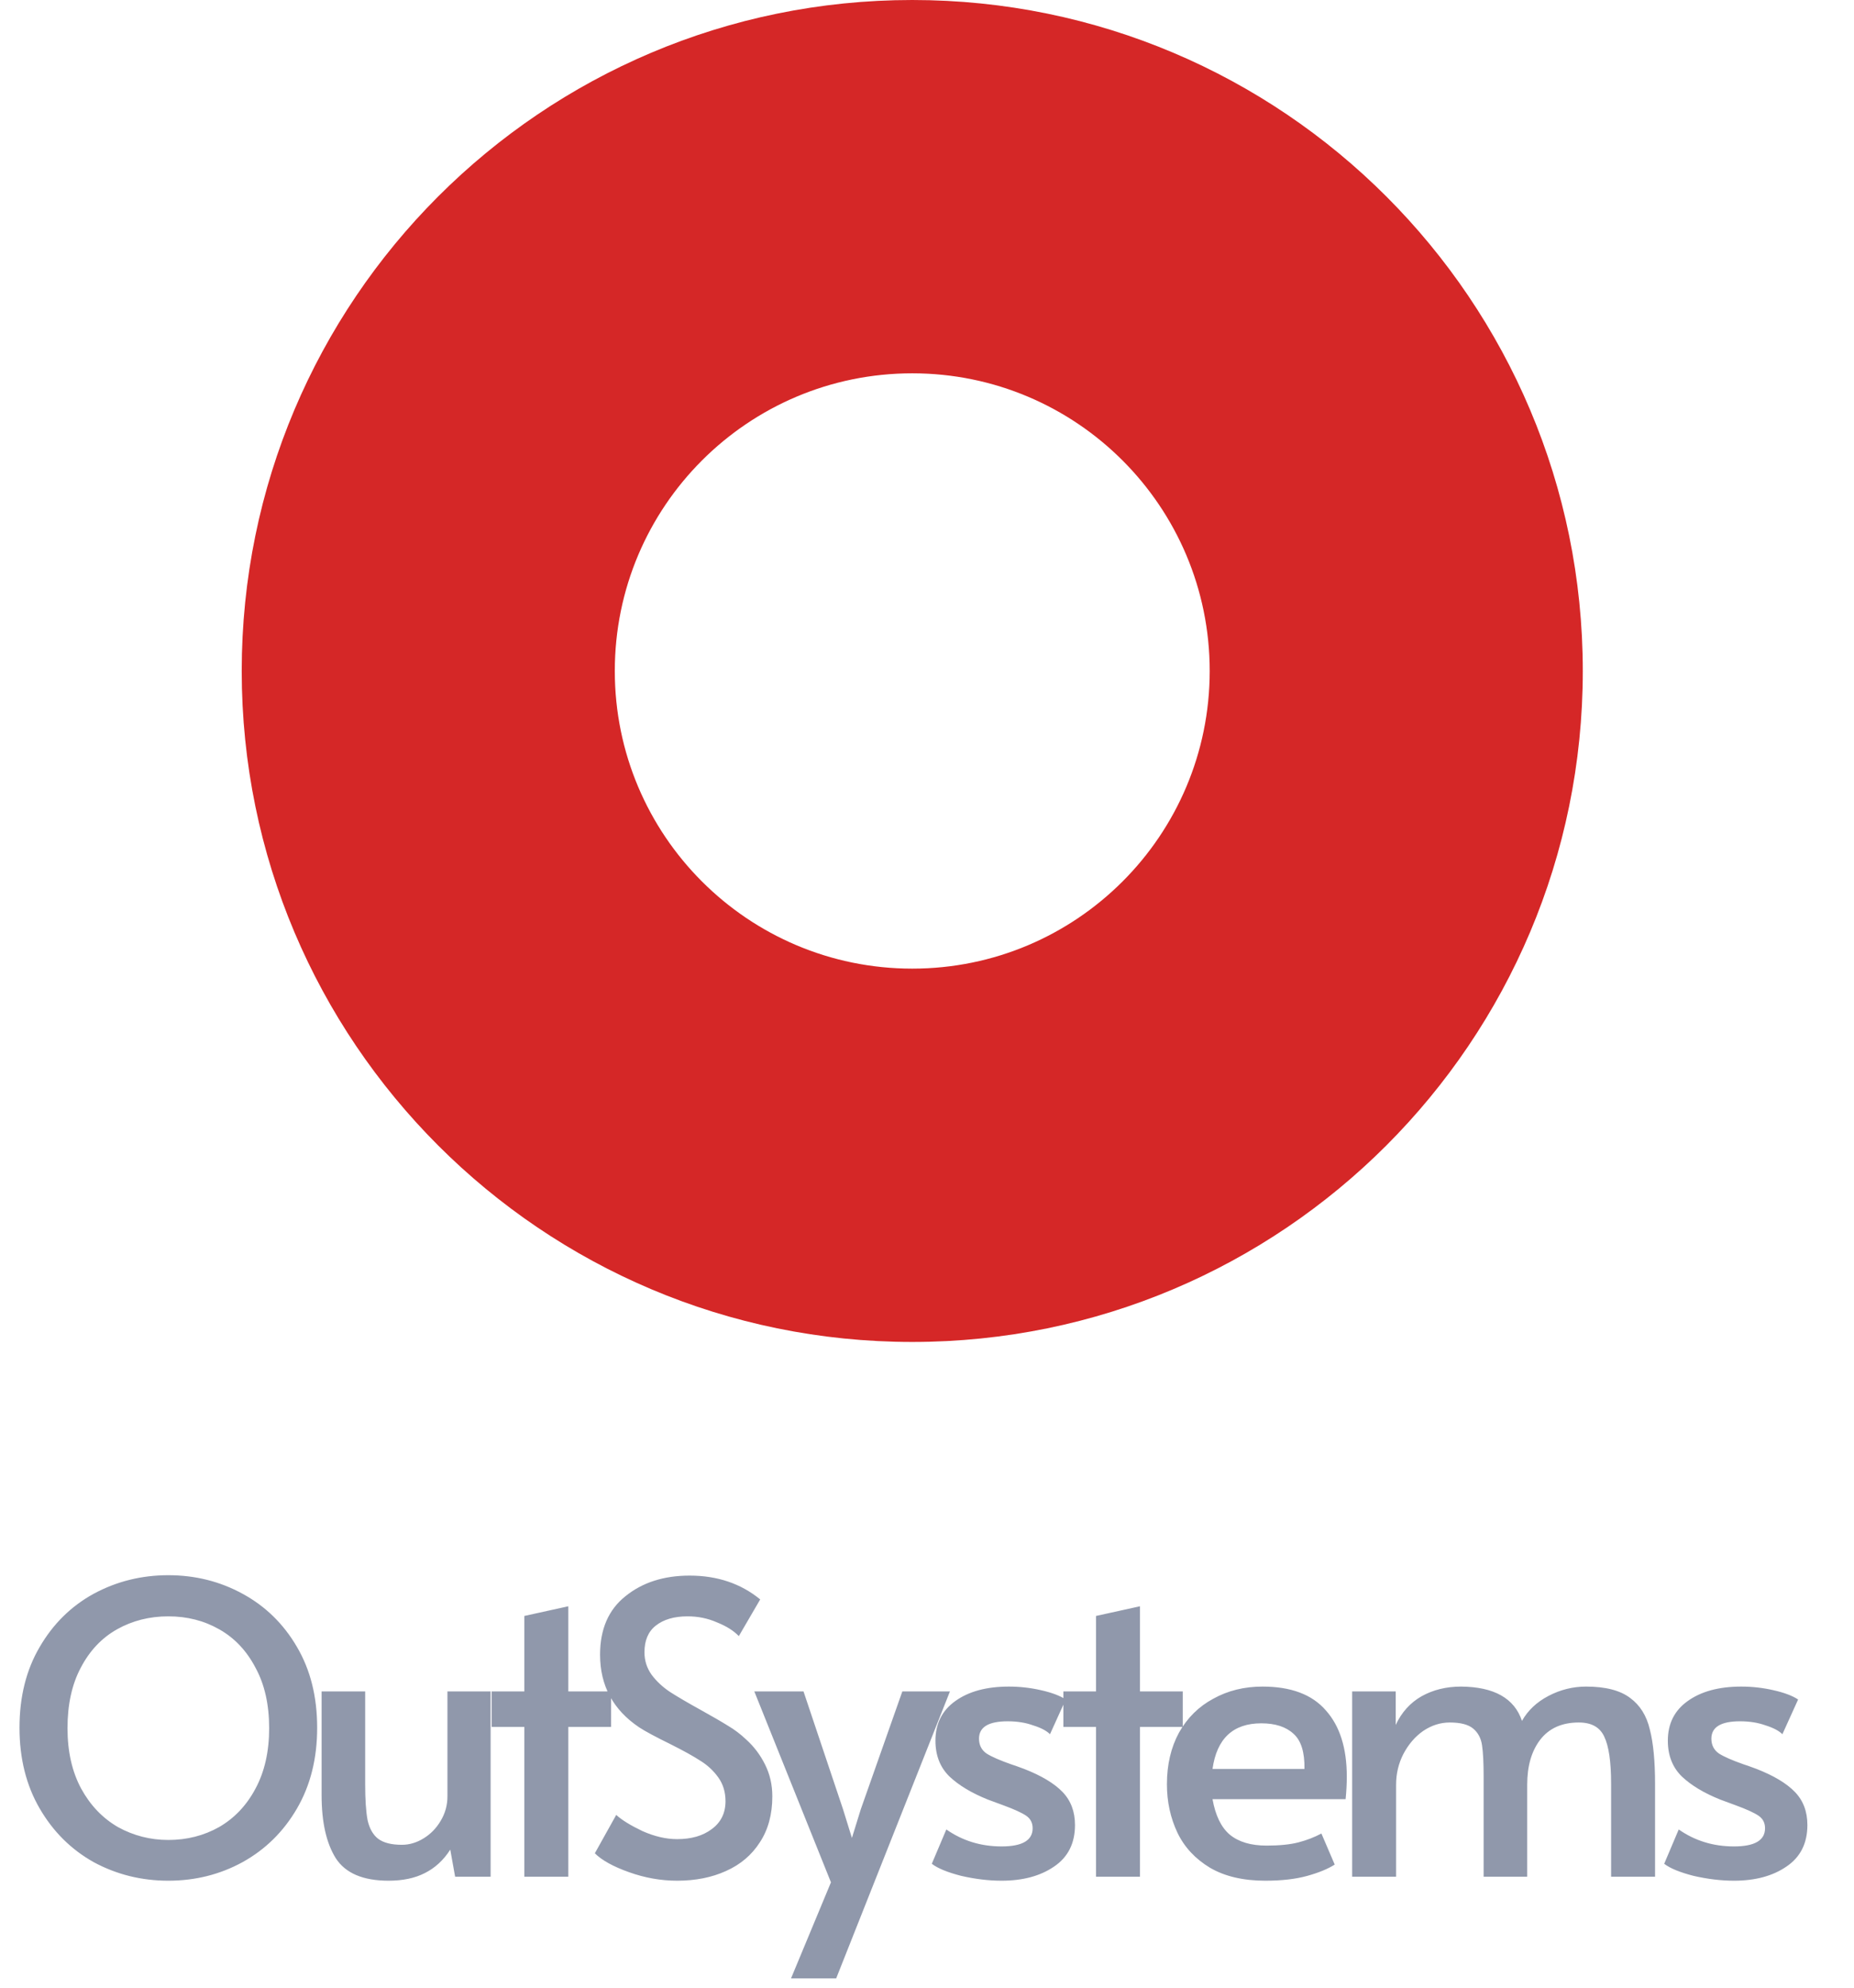 <svg width="56" height="60" viewBox="0 0 56 60" fill="none" xmlns="http://www.w3.org/2000/svg">
<path fill-rule="evenodd" clip-rule="evenodd" d="M27.555 40.508C38.74 40.508 47.808 31.44 47.808 20.254C47.808 9.068 38.74 0 27.555 0C16.369 0 7.301 9.068 7.301 20.254C7.301 31.44 16.369 40.508 27.555 40.508ZM27.555 29.239C32.517 29.239 36.539 25.216 36.539 20.254C36.539 15.292 32.517 11.269 27.555 11.269C22.592 11.269 18.57 15.292 18.57 20.254C18.57 25.216 22.592 29.239 27.555 29.239Z" fill="#D52727"/>
<path opacity="0.5" d="M5.084 56.771C4.272 56.771 3.521 56.584 2.83 56.211C2.148 55.829 1.604 55.289 1.198 54.59C0.792 53.892 0.589 53.08 0.589 52.154C0.589 51.22 0.792 50.408 1.198 49.717C1.604 49.019 2.148 48.483 2.83 48.109C3.521 47.736 4.272 47.549 5.084 47.549C5.896 47.549 6.644 47.736 7.326 48.109C8.016 48.483 8.565 49.019 8.971 49.717C9.377 50.408 9.58 51.22 9.58 52.154C9.58 53.08 9.377 53.892 8.971 54.59C8.565 55.289 8.016 55.829 7.326 56.211C6.644 56.584 5.896 56.771 5.084 56.771ZM5.084 55.541C5.645 55.541 6.156 55.411 6.619 55.151C7.082 54.883 7.448 54.497 7.716 53.993C7.992 53.482 8.13 52.873 8.13 52.166C8.13 51.451 7.992 50.842 7.716 50.339C7.448 49.827 7.082 49.441 6.619 49.181C6.165 48.922 5.653 48.791 5.084 48.791C4.516 48.791 4 48.922 3.537 49.181C3.074 49.441 2.709 49.827 2.441 50.339C2.173 50.842 2.039 51.451 2.039 52.166C2.039 52.873 2.177 53.482 2.453 53.993C2.729 54.497 3.099 54.883 3.561 55.151C4.033 55.411 4.54 55.541 5.084 55.541ZM11.736 56.771C10.965 56.771 10.433 56.544 10.14 56.089C9.856 55.634 9.714 55.001 9.714 54.188V51.057H11.03V53.859C11.03 54.322 11.054 54.684 11.103 54.944C11.16 55.196 11.265 55.382 11.42 55.504C11.582 55.626 11.822 55.687 12.139 55.687C12.366 55.687 12.585 55.622 12.796 55.492C13.008 55.362 13.178 55.187 13.308 54.968C13.446 54.741 13.515 54.493 13.515 54.225V51.057H14.819V56.649H13.747L13.6 55.833C13.397 56.15 13.142 56.385 12.833 56.54C12.532 56.694 12.167 56.771 11.736 56.771ZM15.838 52.13H14.851V51.057H15.838V48.779L17.166 48.487V51.057H18.457V52.13H17.166V56.649H15.838V52.13ZM20.453 56.771C19.965 56.771 19.482 56.686 19.003 56.515C18.523 56.345 18.178 56.154 17.967 55.943L18.613 54.785C18.783 54.94 19.047 55.102 19.405 55.273C19.77 55.435 20.119 55.516 20.453 55.516C20.883 55.516 21.232 55.415 21.5 55.212C21.776 55.009 21.914 54.728 21.914 54.371C21.914 54.095 21.841 53.855 21.695 53.652C21.549 53.449 21.37 53.283 21.159 53.153C20.948 53.015 20.647 52.848 20.258 52.653C19.795 52.426 19.478 52.255 19.307 52.142C18.519 51.614 18.125 50.883 18.125 49.949C18.125 49.177 18.381 48.588 18.893 48.182C19.405 47.768 20.05 47.561 20.83 47.561C21.667 47.561 22.377 47.801 22.962 48.28L22.316 49.388C22.162 49.226 21.943 49.088 21.659 48.974C21.382 48.852 21.086 48.791 20.769 48.791C20.363 48.791 20.042 48.885 19.807 49.072C19.579 49.251 19.466 49.519 19.466 49.876C19.466 50.128 19.539 50.355 19.685 50.558C19.831 50.753 20.014 50.923 20.233 51.07C20.461 51.216 20.765 51.395 21.147 51.606C21.512 51.809 21.793 51.971 21.988 52.093C22.182 52.207 22.365 52.345 22.536 52.507C22.771 52.718 22.962 52.97 23.108 53.263C23.255 53.555 23.328 53.876 23.328 54.225C23.328 54.769 23.202 55.232 22.95 55.614C22.706 55.995 22.365 56.284 21.927 56.479C21.496 56.674 21.005 56.771 20.453 56.771ZM25.099 56.82L22.784 51.057H24.27L25.464 54.615L25.732 55.48L26 54.615L27.255 51.057H28.693L25.257 59.719H23.893L25.099 56.82ZM30.253 56.771C29.863 56.771 29.457 56.722 29.035 56.625C28.62 56.519 28.324 56.398 28.145 56.26L28.584 55.224C29.071 55.565 29.628 55.736 30.253 55.736C30.878 55.736 31.191 55.553 31.191 55.187C31.191 55.025 31.126 54.899 30.996 54.81C30.866 54.721 30.635 54.615 30.302 54.493L29.839 54.322C29.352 54.127 28.966 53.896 28.681 53.628C28.397 53.352 28.255 52.991 28.255 52.544C28.255 52.032 28.454 51.634 28.852 51.35C29.258 51.057 29.798 50.911 30.472 50.911C30.805 50.911 31.13 50.948 31.447 51.021C31.772 51.094 32.019 51.188 32.19 51.301L31.715 52.349C31.61 52.243 31.439 52.154 31.203 52.081C30.976 51.999 30.72 51.959 30.436 51.959C29.859 51.959 29.571 52.133 29.571 52.483C29.571 52.678 29.648 52.828 29.802 52.934C29.956 53.031 30.208 53.141 30.558 53.263C30.59 53.271 30.716 53.315 30.935 53.397C31.455 53.6 31.841 53.831 32.093 54.091C32.344 54.351 32.47 54.684 32.47 55.09C32.47 55.642 32.259 56.061 31.837 56.345C31.422 56.629 30.895 56.771 30.253 56.771ZM33.105 52.13H32.119V51.057H33.105V48.779L34.433 48.487V51.057H35.725V52.13H34.433V56.649H33.105V52.13ZM38.219 56.771C37.553 56.771 36.997 56.641 36.55 56.381C36.104 56.113 35.775 55.76 35.564 55.321C35.353 54.875 35.247 54.387 35.247 53.859C35.247 53.267 35.369 52.747 35.612 52.3C35.864 51.853 36.209 51.512 36.648 51.277C37.087 51.033 37.582 50.911 38.134 50.911C38.995 50.911 39.633 51.151 40.047 51.63C40.469 52.101 40.68 52.767 40.68 53.628C40.68 53.847 40.668 54.075 40.644 54.31H36.624C36.713 54.806 36.888 55.163 37.147 55.382C37.416 55.602 37.785 55.711 38.256 55.711C38.646 55.711 38.967 55.679 39.218 55.614C39.47 55.549 39.702 55.459 39.913 55.346L40.315 56.284C40.112 56.414 39.836 56.528 39.486 56.625C39.137 56.722 38.715 56.771 38.219 56.771ZM39.401 53.397C39.41 52.893 39.3 52.54 39.072 52.337C38.845 52.126 38.52 52.02 38.098 52.02C37.245 52.02 36.754 52.479 36.624 53.397H39.401ZM40.842 51.057H42.157V52.069C42.336 51.687 42.596 51.399 42.937 51.204C43.286 51.009 43.684 50.911 44.131 50.911C45.13 50.919 45.743 51.265 45.971 51.947C46.149 51.63 46.417 51.378 46.775 51.191C47.132 51.005 47.51 50.911 47.907 50.911C48.492 50.911 48.935 51.025 49.236 51.252C49.536 51.472 49.735 51.788 49.832 52.203C49.938 52.609 49.991 53.157 49.991 53.847V56.649H48.663V53.835C48.663 53.177 48.594 52.706 48.456 52.422C48.326 52.138 48.07 51.995 47.688 51.995C47.177 51.995 46.787 52.17 46.519 52.519C46.259 52.861 46.129 53.311 46.129 53.872V56.649H44.813V53.64C44.813 53.21 44.797 52.889 44.764 52.678C44.732 52.467 44.643 52.3 44.496 52.178C44.35 52.056 44.115 51.995 43.79 51.995C43.506 51.995 43.238 52.081 42.986 52.251C42.742 52.422 42.543 52.653 42.389 52.946C42.243 53.23 42.169 53.539 42.169 53.872V56.649H40.842V51.057ZM52.375 56.771C51.985 56.771 51.579 56.722 51.156 56.625C50.742 56.519 50.446 56.398 50.267 56.26L50.706 55.224C51.193 55.565 51.749 55.736 52.375 55.736C53 55.736 53.313 55.553 53.313 55.187C53.313 55.025 53.248 54.899 53.118 54.81C52.988 54.721 52.756 54.615 52.423 54.493L51.96 54.322C51.473 54.127 51.087 53.896 50.803 53.628C50.519 53.352 50.377 52.991 50.377 52.544C50.377 52.032 50.576 51.634 50.974 51.35C51.38 51.057 51.92 50.911 52.594 50.911C52.927 50.911 53.252 50.948 53.569 51.021C53.894 51.094 54.141 51.188 54.312 51.301L53.837 52.349C53.731 52.243 53.56 52.154 53.325 52.081C53.097 51.999 52.842 51.959 52.557 51.959C51.981 51.959 51.692 52.133 51.692 52.483C51.692 52.678 51.77 52.828 51.924 52.934C52.078 53.031 52.33 53.141 52.679 53.263C52.712 53.271 52.838 53.315 53.057 53.397C53.577 53.6 53.962 53.831 54.214 54.091C54.466 54.351 54.592 54.684 54.592 55.09C54.592 55.642 54.381 56.061 53.958 56.345C53.544 56.629 53.016 56.771 52.375 56.771Z" fill="#223358"/>
</svg>
